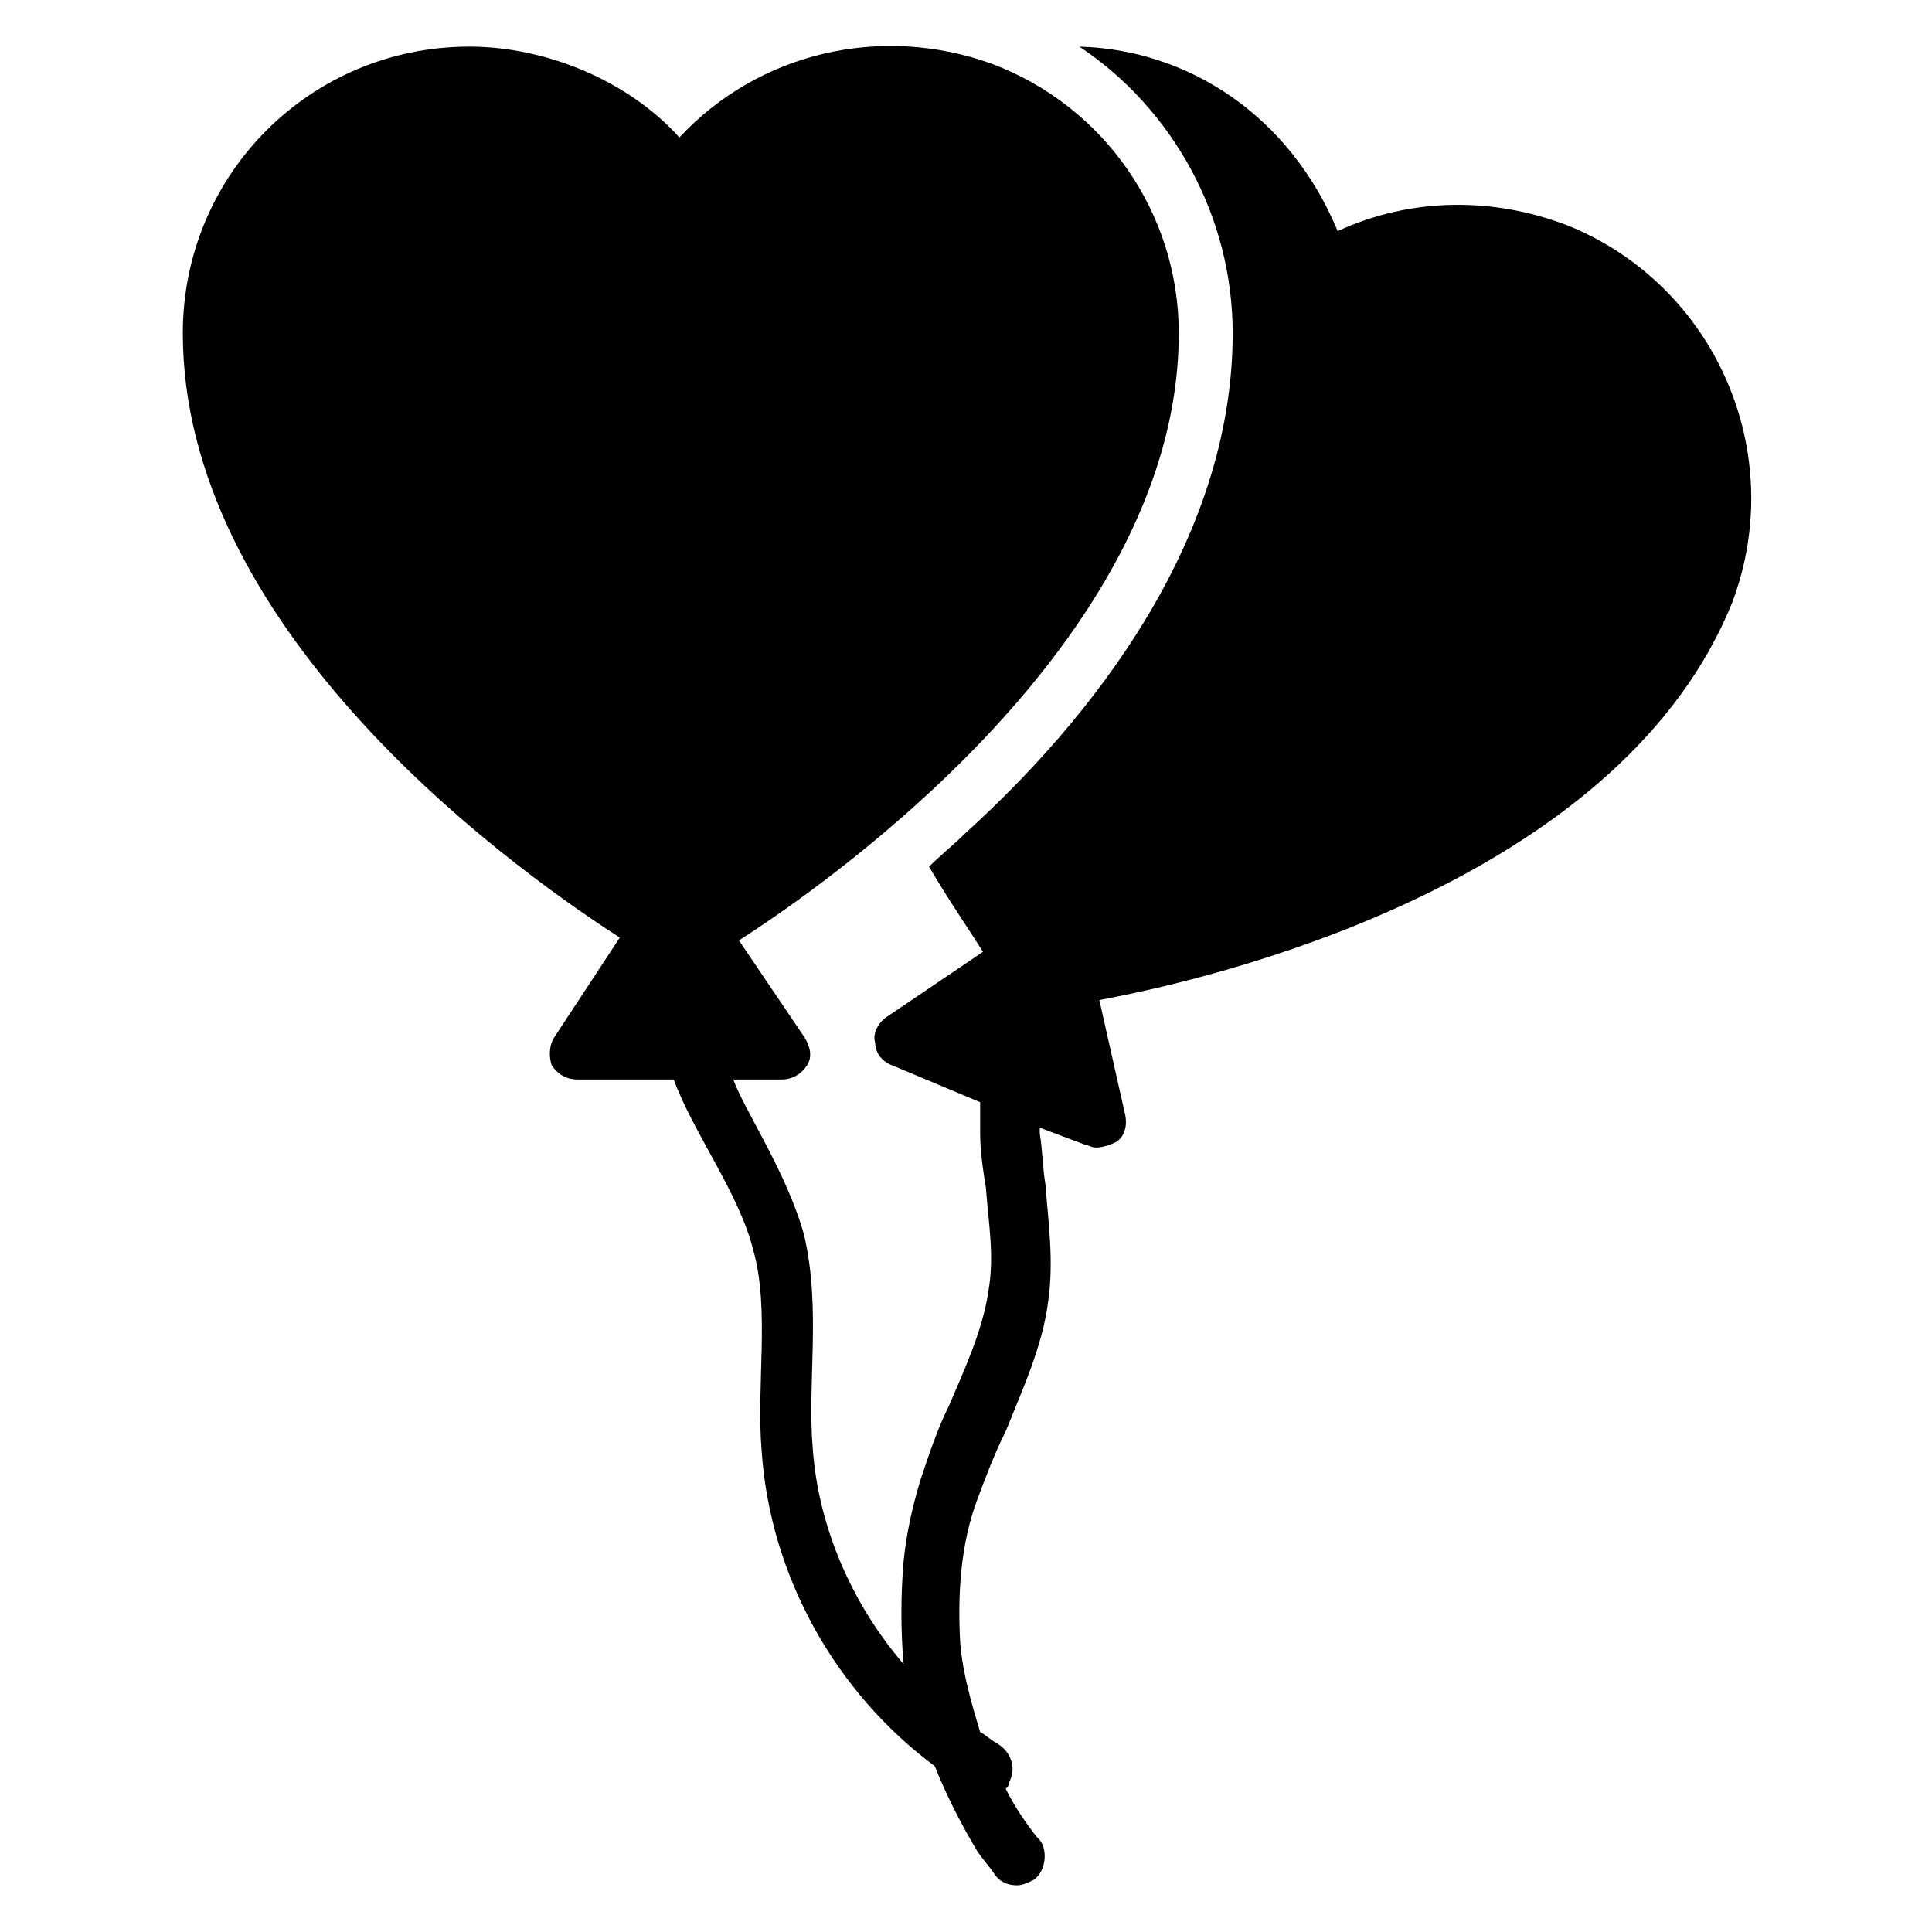 <?xml version="1.0" encoding="UTF-8"?>
<!-- Uploaded to: SVG Repo, www.svgrepo.com, Generator: SVG Repo Mixer Tools -->
<svg fill="#000000" width="800px" height="800px" version="1.1" viewBox="144 144 512 512" xmlns="http://www.w3.org/2000/svg">
 <path d="m559.41 203.74c-19.551-7.519-41.359-7.519-60.91 1.504-12.785-30.832-39.855-48.125-68.43-48.879 24.816 16.543 40.605 45.117 40.605 75.949 0 55.645-38.352 103.02-70.684 132.34-3.008 3.008-6.769 6.016-9.777 9.023 5.266 9.023 10.527 16.543 14.289 22.559l-25.566 17.297c-2.258 1.504-3.762 4.512-3.008 6.769 0 3.008 2.258 5.266 4.512 6.016l23.312 9.777v8.273c0 4.512 0.754 9.777 1.504 14.289 0.754 9.777 2.258 18.047 0.754 27.07-1.504 10.527-6.016 20.305-10.527 30.832-3.008 6.016-5.266 12.785-7.519 19.551-2.258 7.519-3.762 14.289-4.512 21.809-0.754 9.023-0.754 18.047 0 27.07-13.535-15.793-22.559-36.094-24.062-57.148-1.504-17.297 2.258-36.848-2.258-56.398-4.512-16.543-15.793-33.086-18.801-41.359l12.785-0.008c3.008 0 5.266-1.504 6.769-3.762 1.504-2.258 0.754-5.266-0.754-7.519l-17.297-25.566c10.527-6.769 30.078-20.305 50.383-39.102 30.078-27.824 66.172-71.438 66.172-121.82 0-31.582-19.551-60.156-49.629-71.438-29.328-10.527-61.66-3.008-82.715 19.551-13.535-15.039-35.344-24.062-55.645-24.062-42.109 0-75.949 33.84-75.949 75.949 0 76.699 81.965 138.36 115.8 160.17l-17.293 26.316c-1.504 2.258-1.504 5.266-0.754 7.519 1.504 2.258 3.762 3.762 6.769 3.762h25.566c5.266 14.289 17.297 30.078 21.055 45.117 4.512 15.793 0.754 36.094 2.258 53.391 2.258 33.086 19.551 63.918 45.871 83.469 3.008 7.519 6.769 15.039 11.281 22.559 1.504 2.258 3.008 3.762 4.512 6.016 1.504 2.258 3.762 3.008 6.016 3.008 1.504 0 3.008-0.754 4.512-1.504 3.008-2.258 3.762-7.519 1.504-10.527l-0.754-0.754c-3.008-3.762-6.016-8.273-8.273-12.785 0.754-0.754 0.754-0.754 0.754-1.504 2.258-3.762 0.754-8.273-3.008-10.527-1.504-0.754-3.008-2.258-4.512-3.008-2.258-7.519-4.512-15.039-5.266-23.312-0.754-12.785 0-26.32 4.512-38.352 2.258-6.016 4.512-12.031 7.519-18.047 4.512-11.281 9.777-22.559 11.281-34.59 1.504-10.527 0-21.055-0.754-30.832-0.754-4.512-0.754-9.023-1.504-13.535v-1.504l12.031 4.512c0.754 0 1.504 0.754 3.008 0.754s3.762-0.754 5.266-1.504c2.258-1.504 3.008-4.512 2.258-7.519l-6.769-30.078c40.605-7.519 139.11-34.59 167.69-105.27 15.035-39.852-4.516-84.215-43.617-100.01z"/>
</svg>